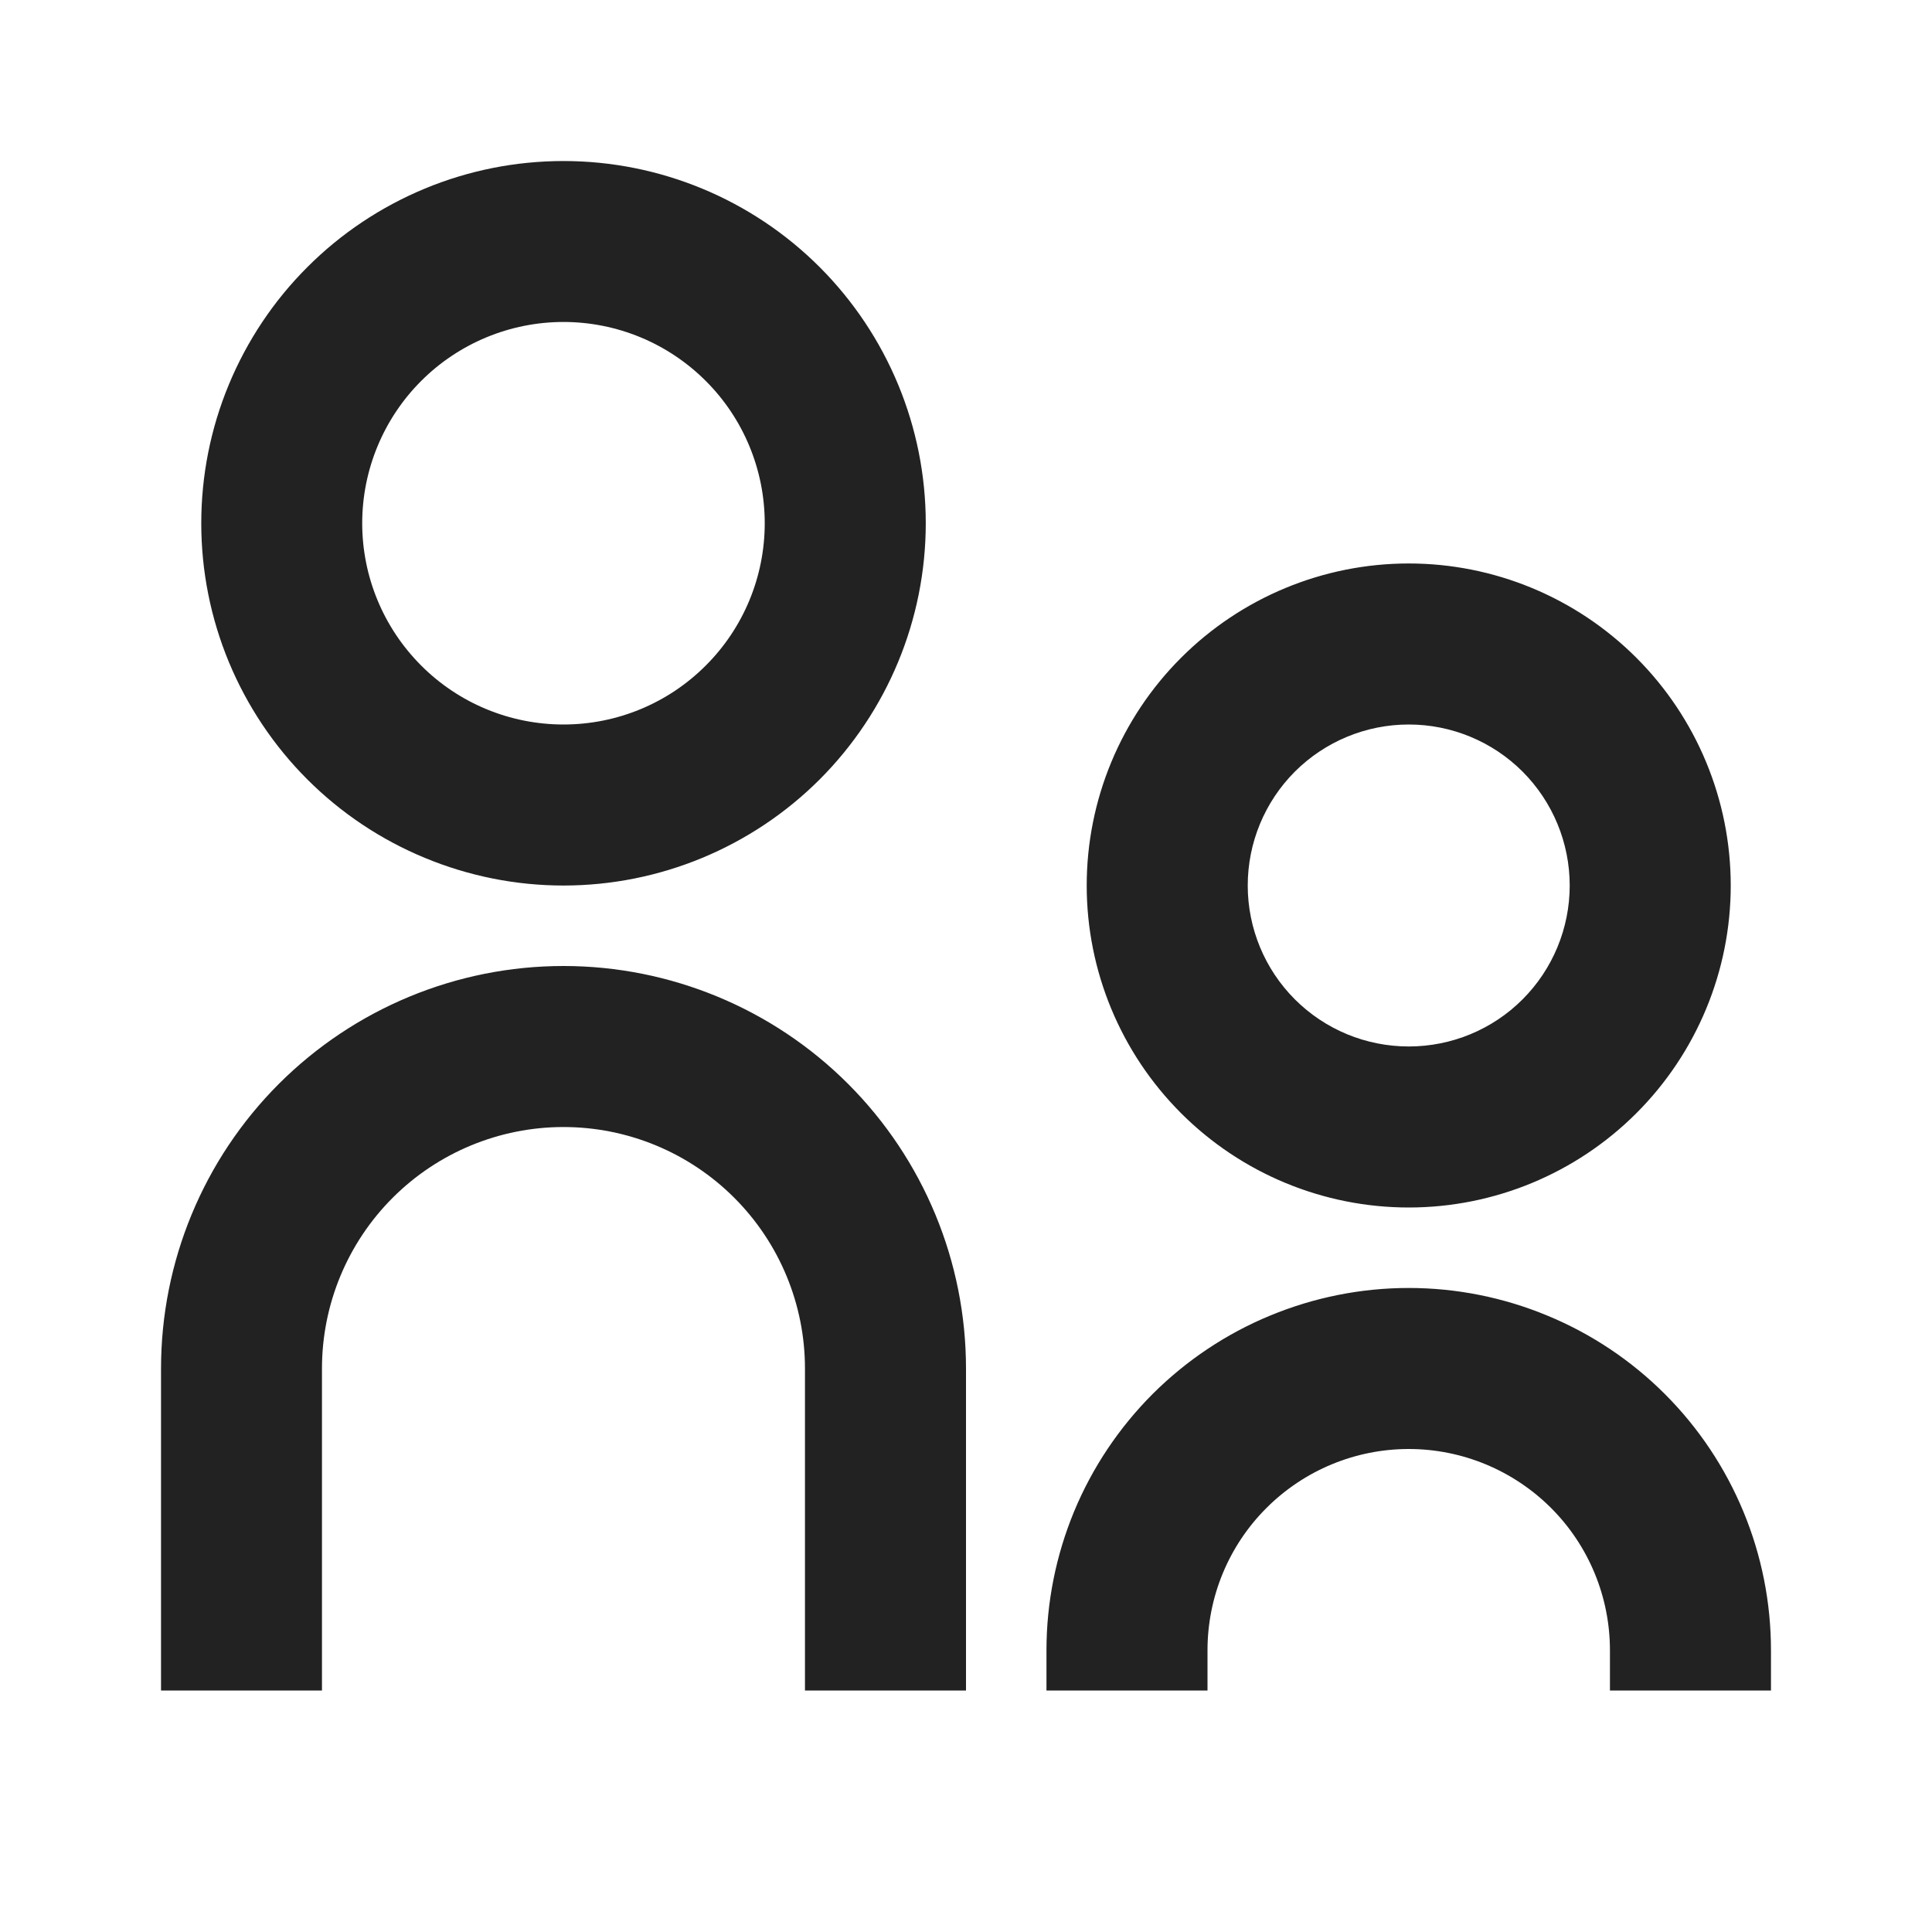 <svg width="23" height="23" viewBox="0 0 23 23" fill="none" xmlns="http://www.w3.org/2000/svg">
<g id="Social / Parent">
<path id="Vector" d="M6.708 8.625C7.344 8.625 7.953 8.373 8.402 7.923C8.852 7.474 9.104 6.865 9.104 6.229C9.104 5.594 8.852 4.984 8.402 4.535C7.953 4.086 7.344 3.833 6.708 3.833C6.073 3.833 5.463 4.086 5.014 4.535C4.565 4.984 4.312 5.594 4.312 6.229C4.312 6.865 4.565 7.474 5.014 7.923C5.463 8.373 6.073 8.625 6.708 8.625ZM6.708 10.542C6.142 10.542 5.581 10.43 5.058 10.213C4.535 9.997 4.059 9.679 3.659 9.279C3.258 8.878 2.941 8.403 2.724 7.88C2.507 7.356 2.396 6.796 2.396 6.229C2.396 5.663 2.507 5.102 2.724 4.579C2.941 4.056 3.258 3.58 3.659 3.18C4.059 2.779 4.535 2.462 5.058 2.245C5.581 2.028 6.142 1.917 6.708 1.917C7.852 1.917 8.949 2.371 9.758 3.18C10.566 3.989 11.021 5.085 11.021 6.229C11.021 7.373 10.566 8.47 9.758 9.279C8.949 10.087 7.852 10.542 6.708 10.542ZM16.771 12.458C17.279 12.458 17.767 12.257 18.126 11.897C18.485 11.538 18.687 11.05 18.687 10.542C18.687 10.033 18.485 9.546 18.126 9.186C17.767 8.827 17.279 8.625 16.771 8.625C16.262 8.625 15.775 8.827 15.415 9.186C15.056 9.546 14.854 10.033 14.854 10.542C14.854 11.05 15.056 11.538 15.415 11.897C15.775 12.257 16.262 12.458 16.771 12.458ZM16.771 14.375C15.754 14.375 14.779 13.971 14.06 13.252C13.341 12.533 12.937 11.558 12.937 10.542C12.937 9.525 13.341 8.55 14.06 7.831C14.779 7.112 15.754 6.708 16.771 6.708C17.787 6.708 18.762 7.112 19.481 7.831C20.2 8.55 20.604 9.525 20.604 10.542C20.604 11.558 20.2 12.533 19.481 13.252C18.762 13.971 17.787 14.375 16.771 14.375ZM19.166 20.125V19.646C19.166 19.011 18.914 18.401 18.465 17.952C18.015 17.503 17.406 17.25 16.771 17.25C16.135 17.25 15.526 17.503 15.077 17.952C14.627 18.401 14.375 19.011 14.375 19.646V20.125H12.458V19.646C12.458 19.08 12.57 18.519 12.786 17.996C13.003 17.472 13.321 16.997 13.721 16.596C14.122 16.196 14.597 15.878 15.12 15.662C15.644 15.445 16.204 15.333 16.771 15.333C17.337 15.333 17.898 15.445 18.421 15.662C18.944 15.878 19.42 16.196 19.82 16.596C20.221 16.997 20.538 17.472 20.755 17.996C20.972 18.519 21.083 19.08 21.083 19.646V20.125H19.166ZM9.583 20.125V16.292C9.583 15.529 9.28 14.798 8.741 14.259C8.202 13.72 7.471 13.417 6.708 13.417C5.946 13.417 5.214 13.72 4.675 14.259C4.136 14.798 3.833 15.529 3.833 16.292V20.125H1.917V16.292C1.917 15.021 2.421 13.802 3.32 12.903C4.219 12.005 5.437 11.5 6.708 11.5C7.979 11.5 9.198 12.005 10.096 12.903C10.995 13.802 11.5 15.021 11.5 16.292V20.125H9.583Z" fill="#222222"/>
</g>
</svg>
